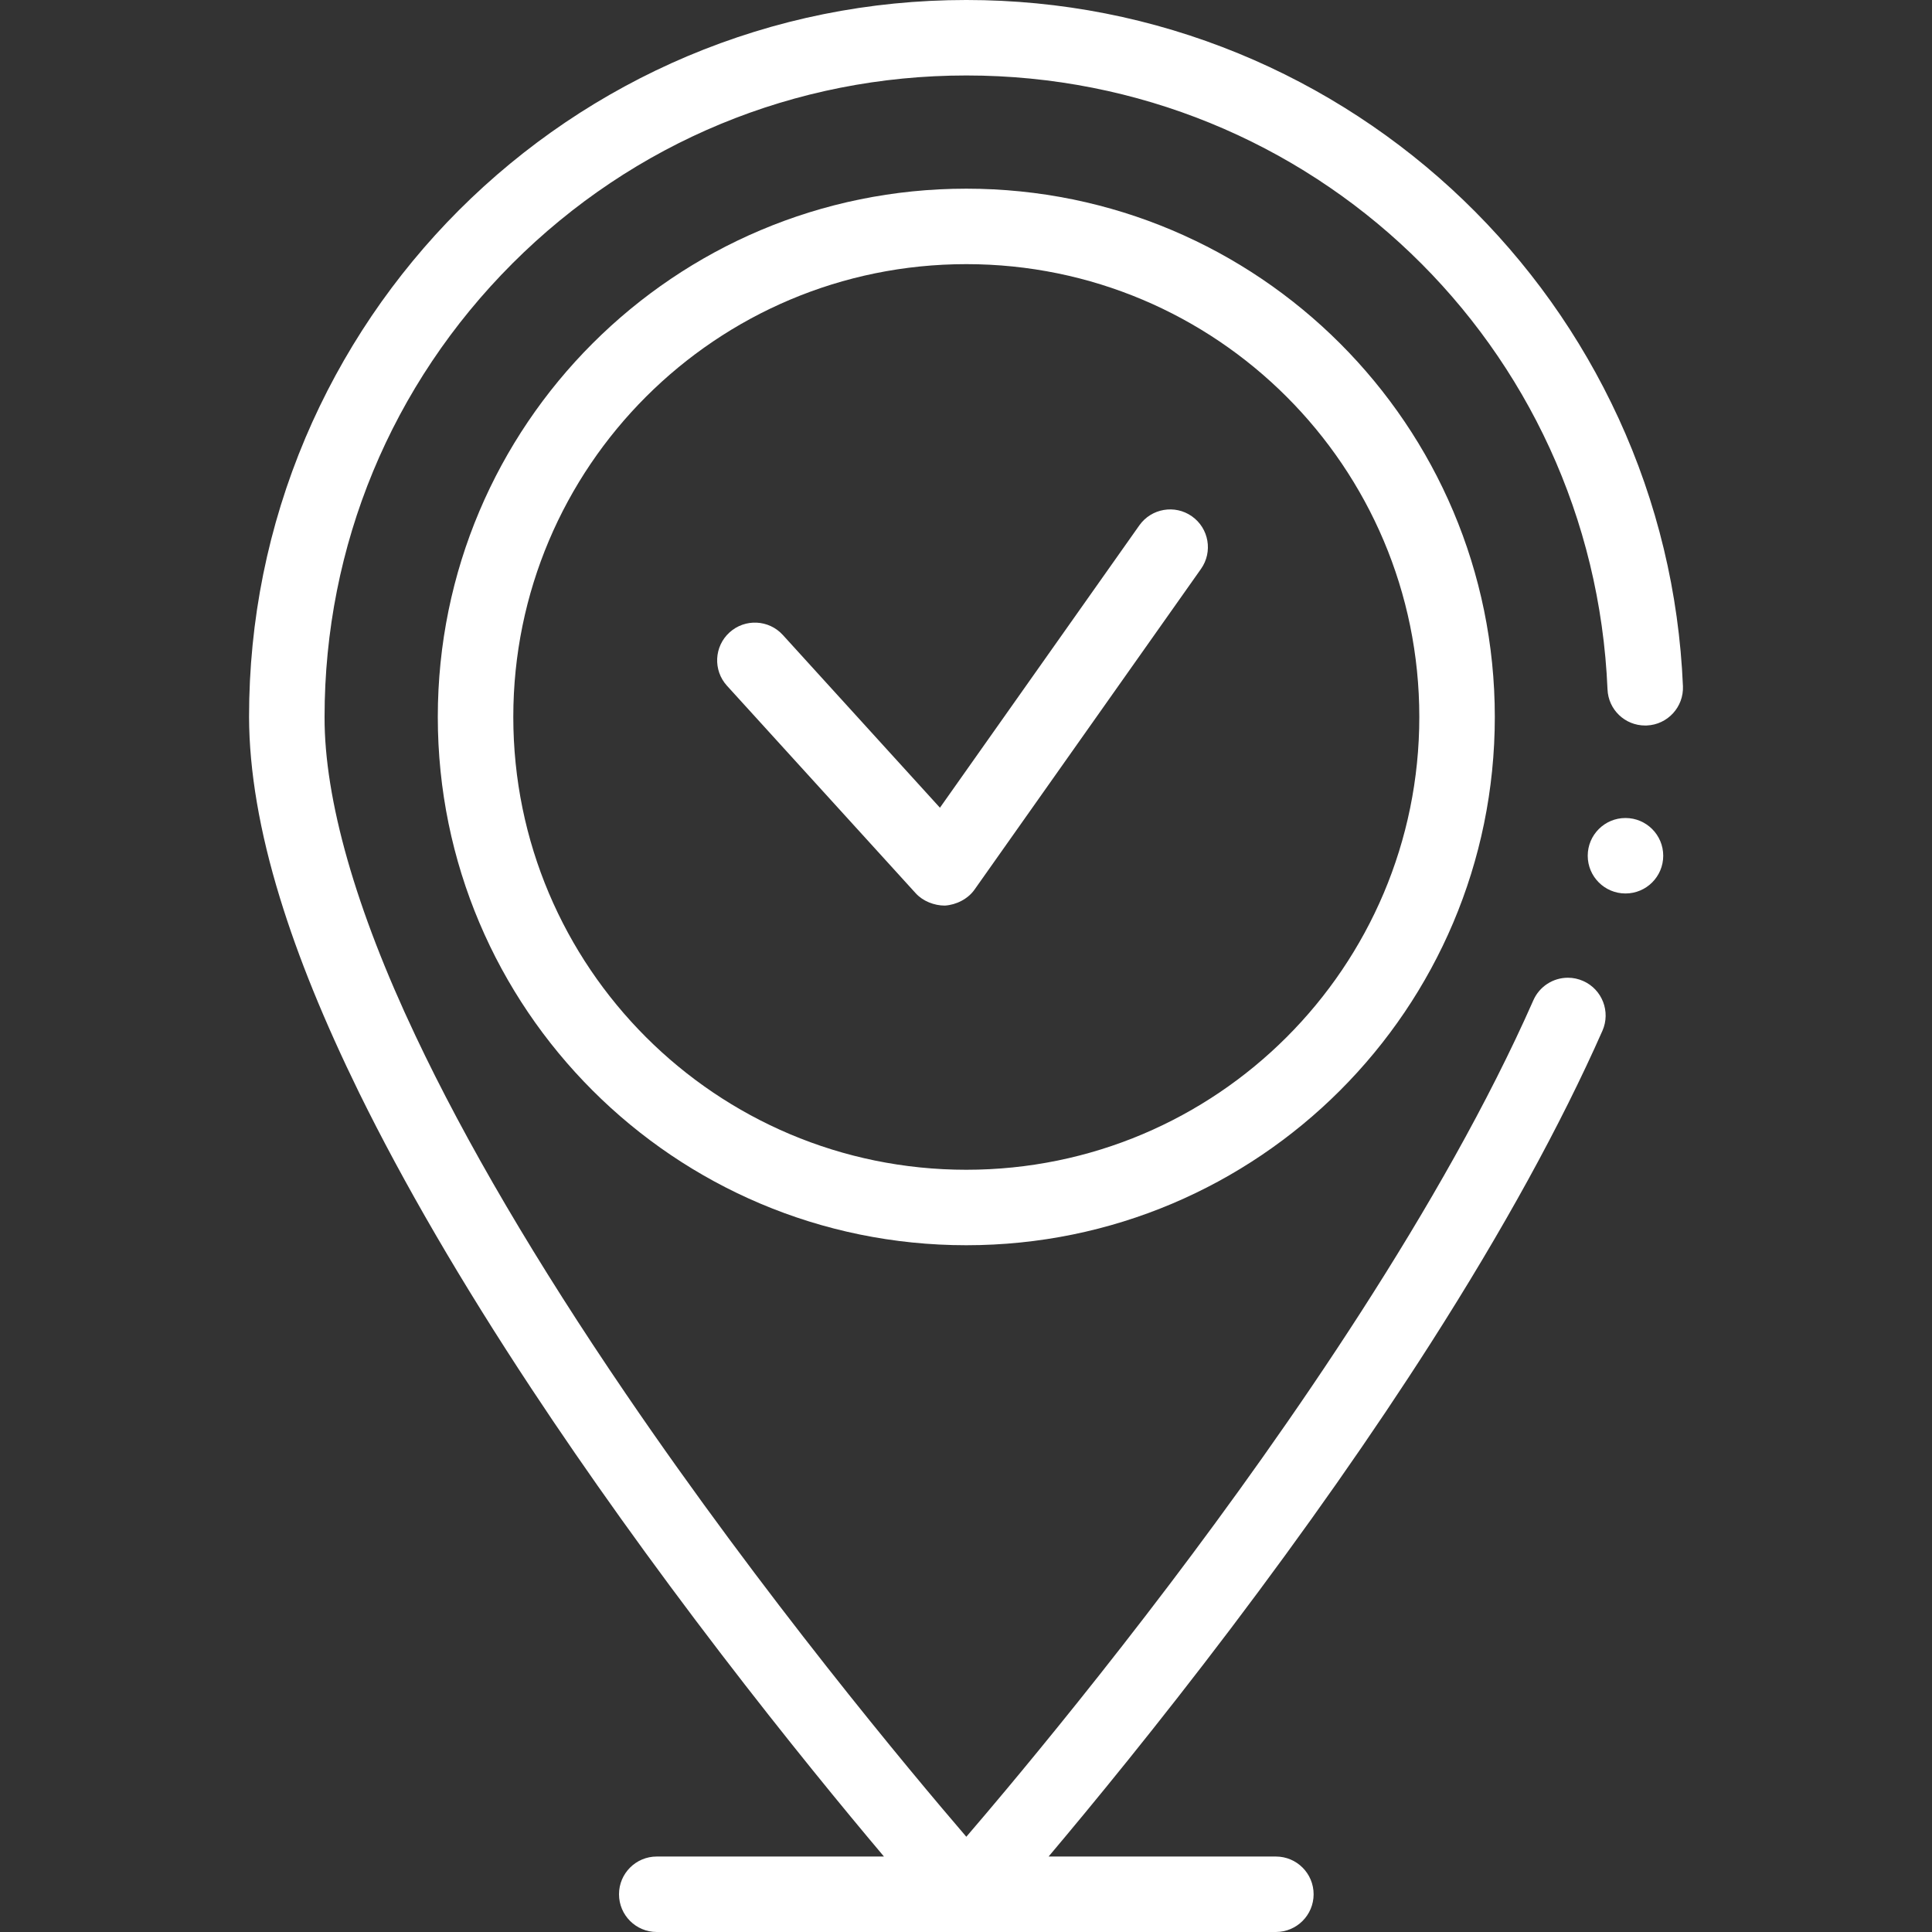 <?xml version="1.0" encoding="UTF-8"?> <svg xmlns="http://www.w3.org/2000/svg" fill="#fff" id="Layer_1" height="512" viewBox="0 0 512 512" width="512"><rect x="0" y="0" width="512" height="512" fill="#333333" stroke="none"/> <g> <path d="m428.894 110.76c-4.972-10.8-10.994-21.2-17.917-30.91-6.863-9.62-14.666-18.66-23.2-26.86-8.544-8.21-17.897-15.65-27.802-22.12-10.004-6.54-20.659-12.15-31.683-16.68-22.921-9.41-47.221-14.19-72.211-14.19-25.661 0-50.552 5.03-73.991 14.93-11.255 4.76-22.12 10.66-32.284 17.52-10.064 6.8-19.528 14.6-28.132 23.2s-16.407 18.06-23.21 28.12c-6.863 10.16-12.755 21.01-17.527 32.27-9.905 23.43-14.937 48.31-14.937 73.96.04 14.27 2.791 30.39 8.173 47.92 4.822 15.72 11.685 32.61 20.989 51.64 11.775 23.98 27.161 50.41 45.739 78.54 14.767 22.36 31.674 46 50.262 70.27 17.314 22.593 32.612 41.206 43.096 53.63h-60.213c-5.525 0-10.004 4.477-10.004 10s4.479 10 10.004 10h164.07c5.525 0 10.004-4.477 10.004-10s-4.479-10-10.004-10h-60.229c11.525-13.661 28.906-34.83 48.144-60.24 19.958-26.38 37.806-51.84 53.043-75.68 19.208-30.05 34.544-57.95 45.589-82.93 2.221-5.04-.07-10.96-5.112-13.18-1.291-.57-2.641-.86-4.042-.86-3.962 0-7.553 2.34-9.154 5.97-24.02 54.47-65.618 114.14-96.271 154.61-17.438 23.03-33.244 42.39-43.418 54.57-3.622 4.34-7.183 8.54-10.585 12.5-14.986-17.45-53.673-63.72-90.198-117.34-23.71-34.79-42.478-66.74-55.794-94.97-15.817-33.4-24.15-62.61-24.08-84.45 0-45.4 17.697-88.09 49.811-120.21 32.133-32.1 74.841-49.79 120.261-49.79h.03c91.409 0 166.041 71.46 169.892 162.69.22 5.38 4.612 9.58 9.985 9.58.14 0 .29 0 .43-.01 5.513-.23 9.804-4.9 9.574-10.41-1.052-24.77-6.804-48.69-17.098-71.09z"></path> <path d="m315.873 136.83c-4.514-3.185-10.756-2.108-13.943 2.403l-52.836 74.819-41.635-45.779c-3.717-4.087-10.044-4.388-14.132-.673-4.089 3.715-4.39 10.04-.673 14.126l50.021 55c1.902 2.091 4.902 3.264 7.71 3.264 3.028-.187 6.116-1.746 7.866-4.223l60.025-85c3.187-4.512 2.111-10.752-2.403-13.937z"></path> <ellipse cx="430.769" cy="226.78" rx="10.004" ry="10"></ellipse> <path d="m256.081 50c-77.353 0-140.059 62.68-140.059 140s62.707 140 140.059 140 140.059-62.68 140.059-140-62.707-140-140.059-140zm0 260c-66.302 0-120.051-53.726-120.051-120s53.748-120 120.051-120 120.051 53.726 120.051 120-53.749 120-120.051 120z"></path> </g> </svg> 